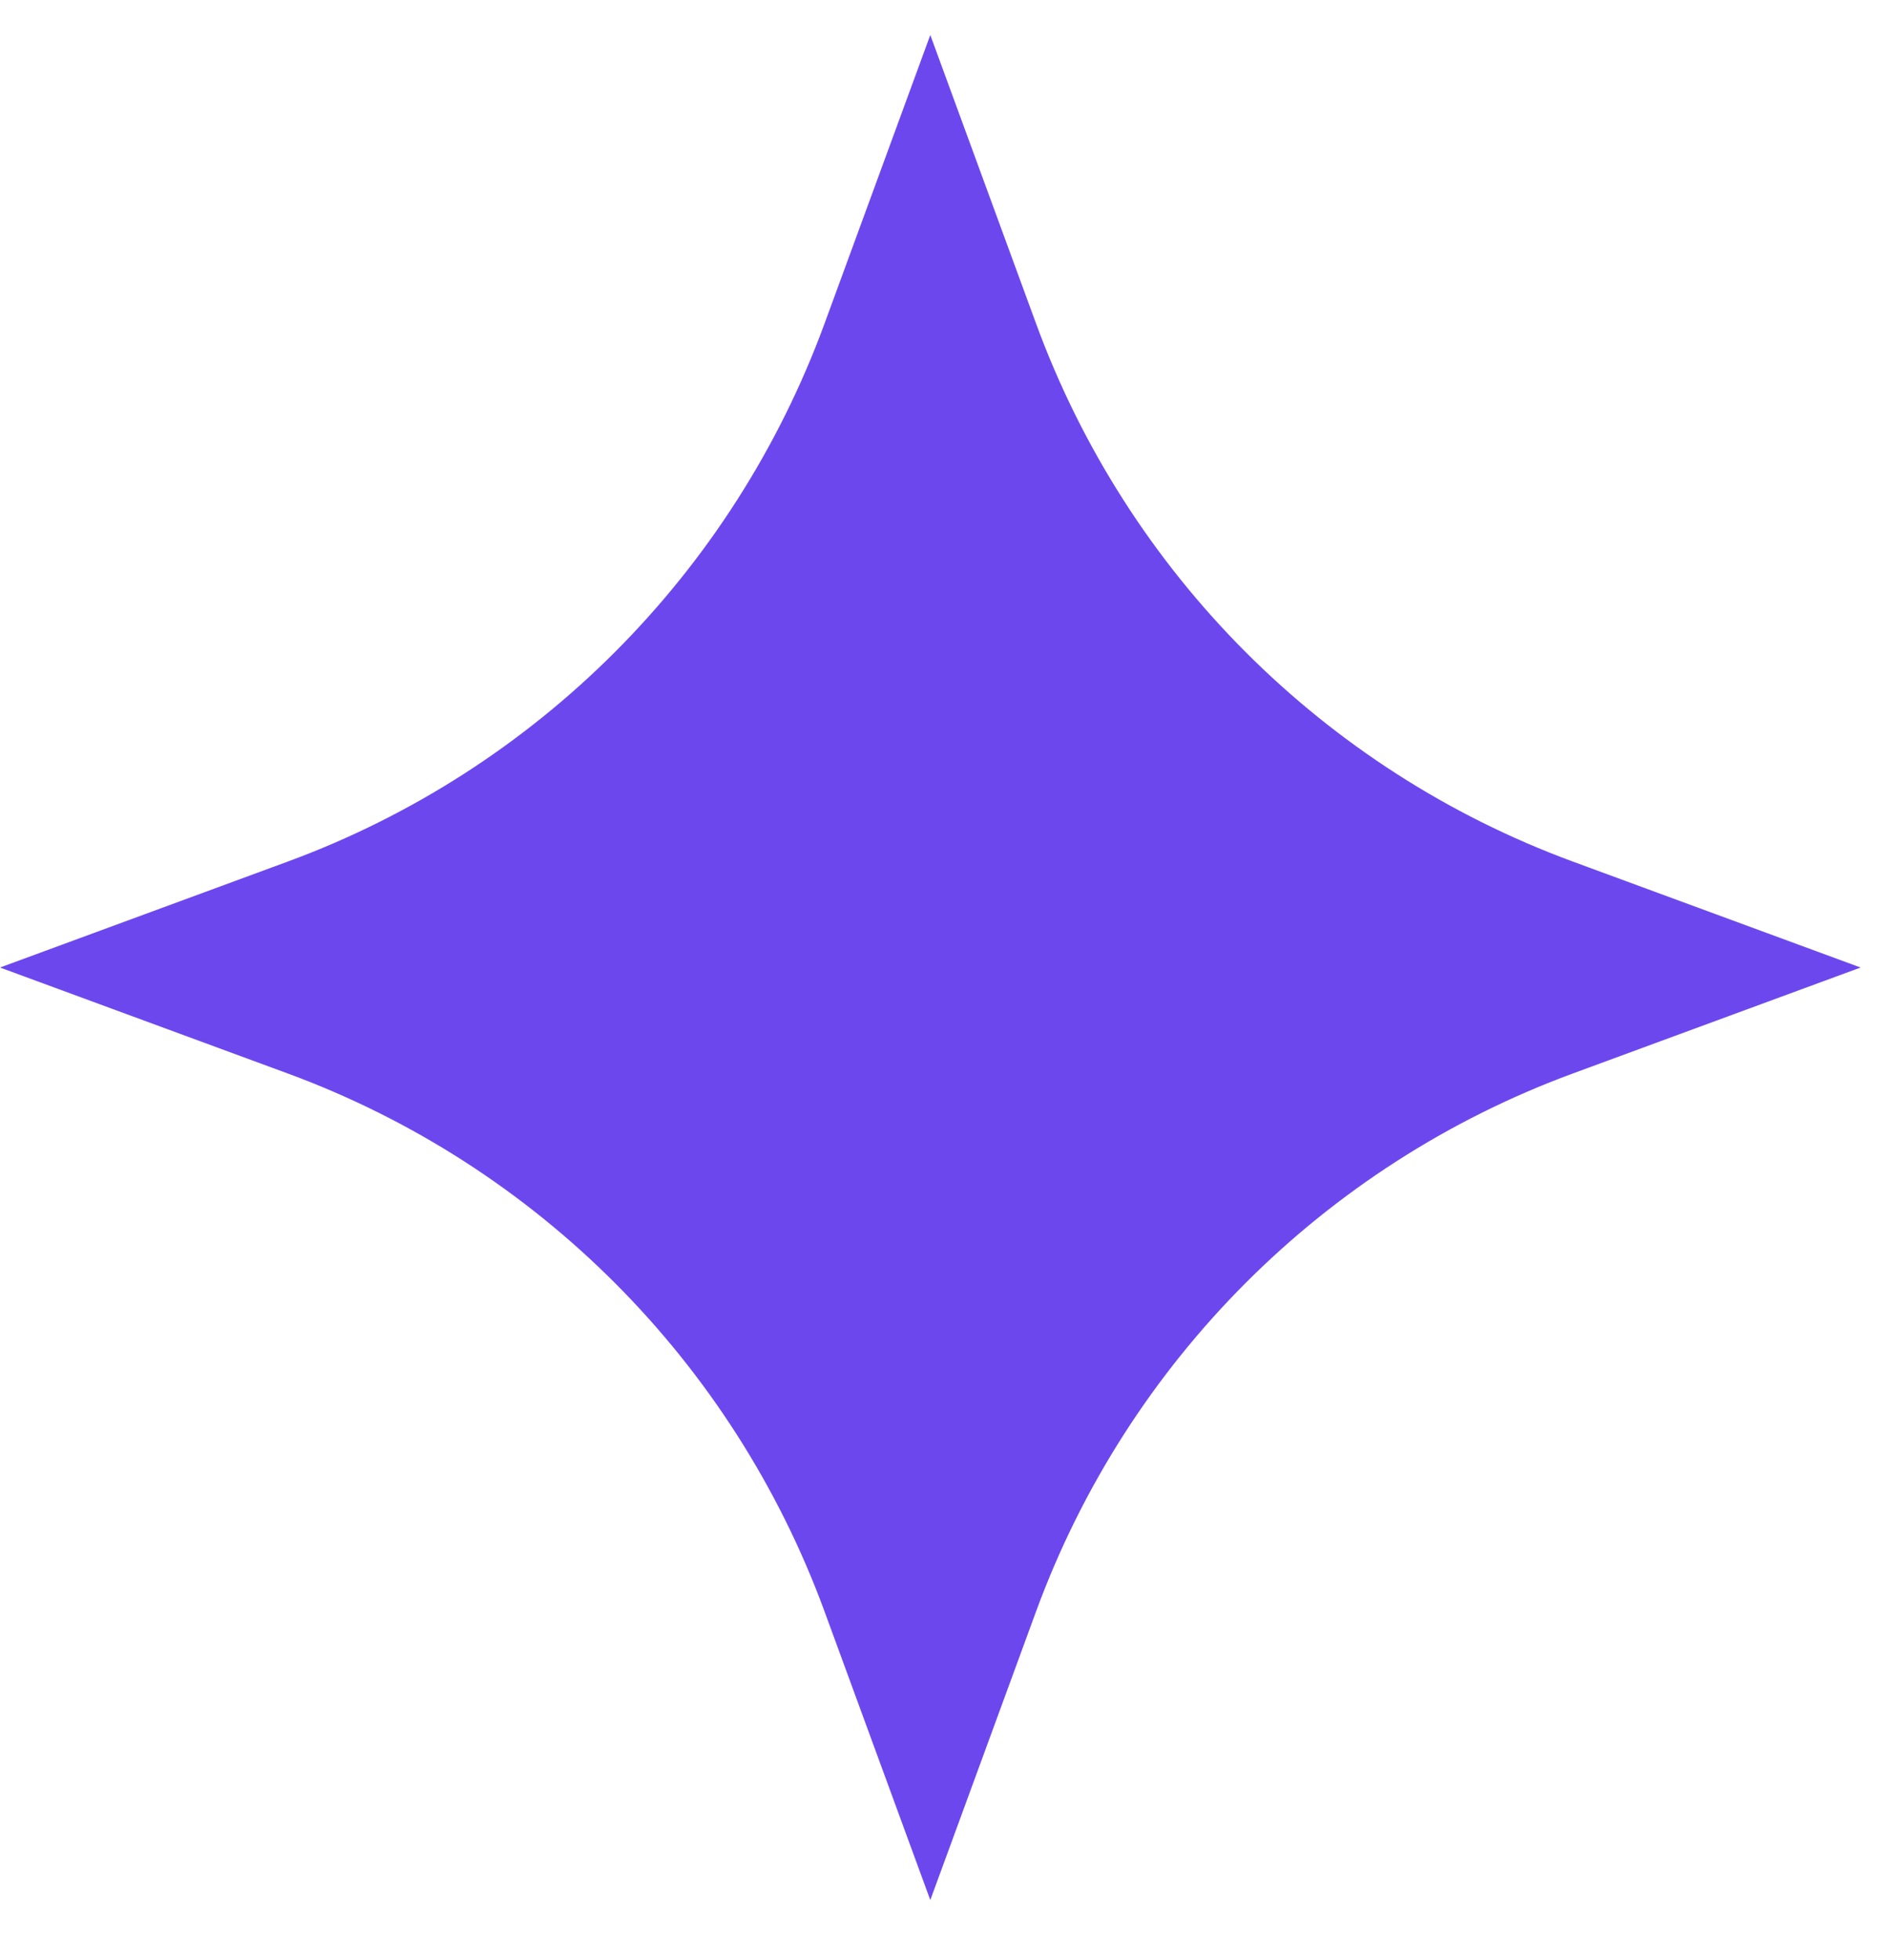 <svg width="27" height="28" viewBox="0 0 27 28" fill="none" xmlns="http://www.w3.org/2000/svg">
<path d="M13.297 0.5L14.809 4.624C16.116 8.189 18.92 10.999 22.478 12.309L26.594 13.824L22.478 15.339C18.92 16.649 16.116 19.459 14.809 23.024L13.297 27.148L11.785 23.024C10.477 19.459 7.673 16.649 4.116 15.339L0 13.824L4.116 12.309C7.673 10.999 10.477 8.189 11.785 4.624L13.297 0.5Z" fill="#6D47EE"/>
</svg>
